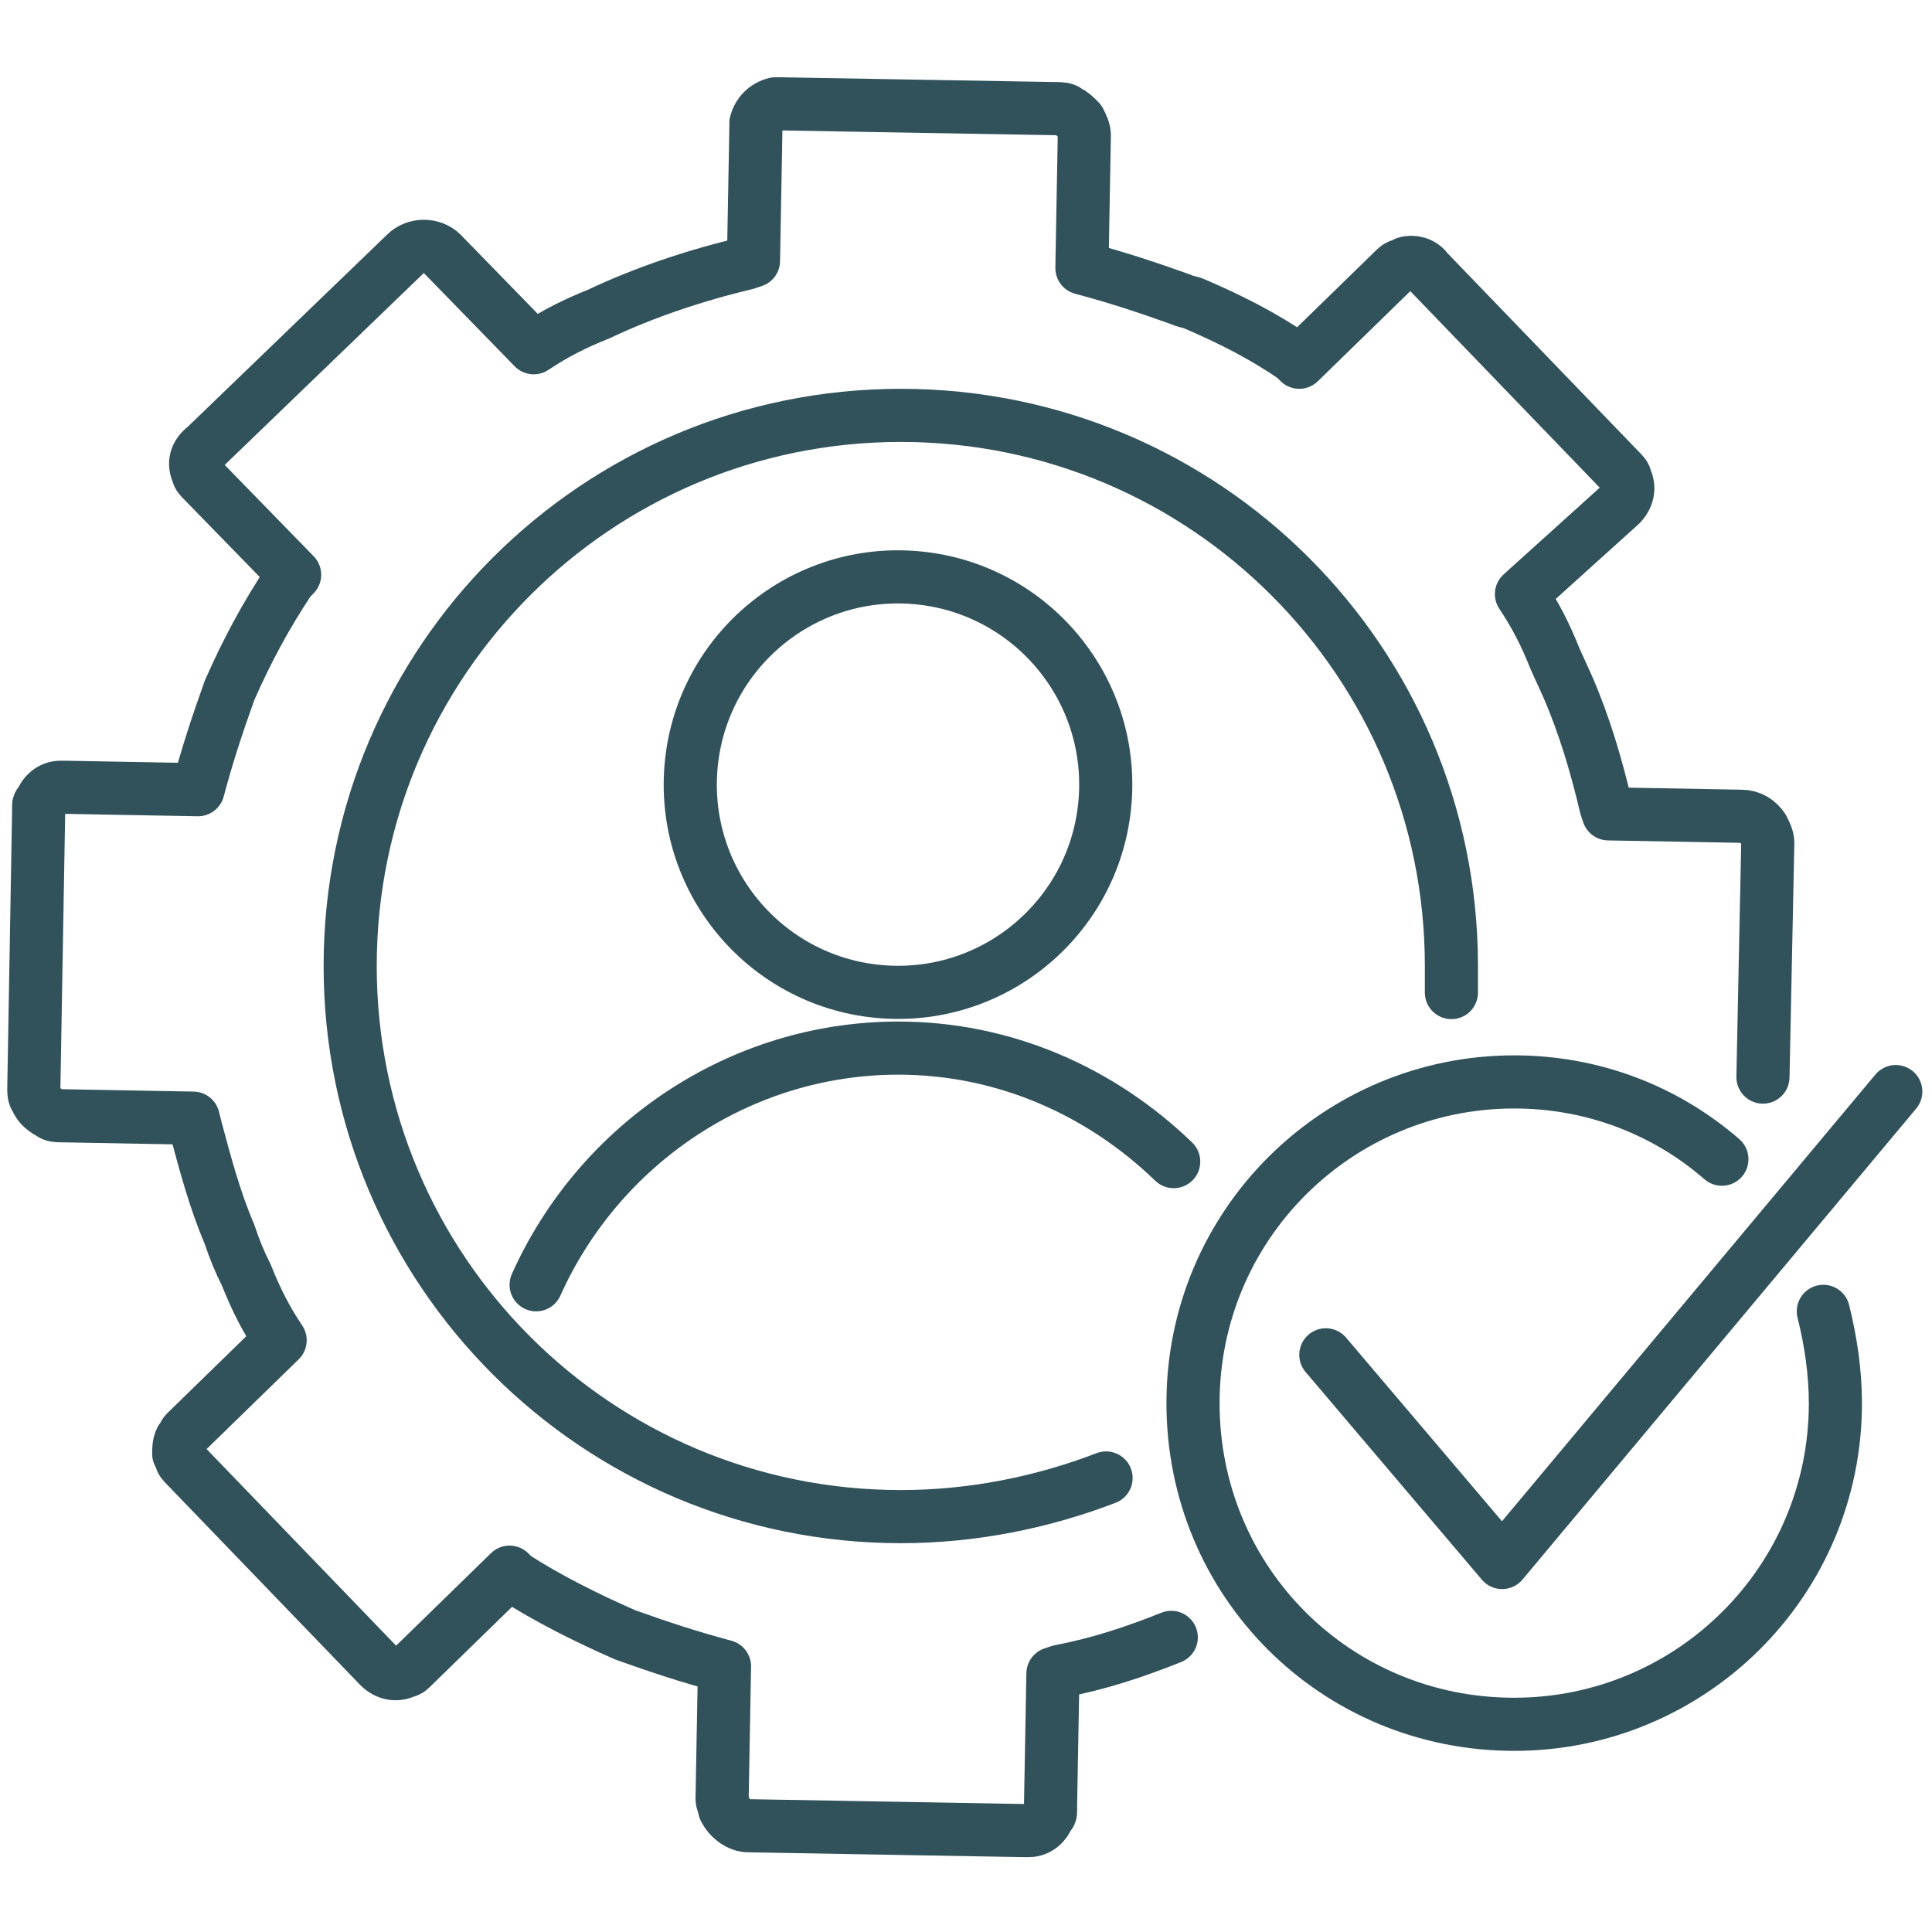 <?xml version="1.0" encoding="utf-8"?>
<!-- Generator: Adobe Illustrator 26.5.0, SVG Export Plug-In . SVG Version: 6.00 Build 0)  -->
<svg version="1.1" id="Layer_1" xmlns="http://www.w3.org/2000/svg" xmlns:xlink="http://www.w3.org/1999/xlink" x="0px" y="0px"
	 viewBox="0 0 80 80" style="enable-background:new 0 0 80 80;" xml:space="preserve">
<style type="text/css">
	
		.st0{fill-rule:evenodd;clip-rule:evenodd;fill:none;stroke:#31525b;stroke-width:2.2;stroke-linecap:round;stroke-linejoin:round;stroke-miterlimit:22.926;}
	
		.st1{fill-rule:evenodd;clip-rule:evenodd;fill:none;stroke:#31525b;stroke-width:2.2;stroke-linecap:round;stroke-miterlimit:22.926;}
</style>
<g>
	<g>
		<path class="st0" d="M48.6,48.1c-3-2.9-7-4.7-11.4-4.7c-6.6,0-12.4,4-15,9.8"/>
		
			<ellipse transform="matrix(4.930265e-02 -0.999 0.999 4.930265e-02 2.883 68.05)" class="st0" cx="37.2" cy="32.5" rx="8.6" ry="8.6"/>
	</g>
	<path class="st0" d="M48.5,67.8c-1.5,0.6-3,1.1-4.6,1.4l-0.3,0.1l-0.1,5.5c0,0.1,0,0.1,0,0.2l0,0c0,0.1,0,0.1-0.1,0.2l0,0
		c-0.1,0.3-0.4,0.6-0.8,0.6c-0.1,0-0.1,0-0.2,0L31,75.6c-0.4,0-0.8-0.3-1-0.7c0-0.1-0.1-0.3-0.1-0.4l0.1-5.5
		c-1.5-0.4-2.7-0.8-4.1-1.3c-1.6-0.7-3.2-1.5-4.6-2.4l-0.2-0.2L17.1,69c-0.1,0.1-0.2,0.2-0.3,0.2l0,0c-0.4,0.2-0.8,0.1-1.1-0.2
		l-8-8.3c-0.1-0.1-0.2-0.2-0.2-0.3c0-0.1,0-0.1-0.1-0.2c0-0.2,0-0.4,0.1-0.6l0,0c0.1-0.1,0.1-0.2,0.2-0.3l3.9-3.8
		c-0.6-0.9-1-1.7-1.4-2.7c-0.3-0.6-0.5-1.1-0.7-1.7l0,0c-0.6-1.4-1-2.9-1.4-4.4L8,46.3l-5.5-0.1c-0.1,0-0.3,0-0.4-0.1l0,0
		c-0.2-0.1-0.5-0.3-0.6-0.6l0,0c-0.1-0.1-0.1-0.3-0.1-0.4l0.2-11.5l0-0.2c0-0.1,0-0.1,0.1-0.2l0,0c0.1-0.3,0.4-0.6,0.8-0.6l0,0
		c0.1,0,0.1,0,0.2,0l0,0l5.5,0.1c0.4-1.5,0.8-2.7,1.3-4.1C10.2,27,11,25.5,12,24l0.2-0.2l-3.8-3.9c-0.1-0.1-0.2-0.2-0.2-0.3l0,0
		c-0.2-0.4-0.1-0.8,0.3-1.1l8.3-8c0.4-0.4,1.1-0.4,1.5,0l3.8,3.9c0.9-0.6,1.7-1,2.7-1.4c1.9-0.9,4-1.6,6.1-2.1l0.3-0.1l0.1-5.5
		c0-0.1,0-0.1,0-0.2l0,0c0.1-0.4,0.4-0.7,0.8-0.8c0.1,0,0.1,0,0.2,0l11.5,0.2c0.1,0,0.3,0,0.4,0.1l0,0c0.2,0.1,0.3,0.2,0.5,0.4
		c0.1,0.2,0.2,0.4,0.2,0.6l-0.1,5.5c1.5,0.4,2.7,0.8,4.1,1.3c0.2,0.1,0.4,0.1,0.6,0.2l0,0c1.4,0.6,2.8,1.3,4.1,2.2l0.2,0.2l3.9-3.8
		c0.1-0.1,0.2-0.2,0.3-0.2c0.1,0,0.1,0,0.2-0.1c0.3-0.1,0.7,0,0.9,0.3l8,8.3c0.1,0.1,0.2,0.2,0.2,0.3c0.2,0.4,0.1,0.8-0.2,1.1
		L63,24.6c0.6,0.9,1,1.7,1.4,2.7l0.5,1.1c0.7,1.6,1.2,3.3,1.6,5l0.1,0.3l5.5,0.1c0.4,0,0.7,0.2,0.9,0.5c0.1,0.2,0.2,0.4,0.2,0.6
		l-0.2,9.7 M60.1,41.1c0-0.4,0-0.7,0-1.1c0-12.6-10.2-22.8-22.8-22.8S14.5,27.4,14.5,40s10.2,22.8,22.8,22.8c3,0,5.9-0.6,8.5-1.6"/>
	<path class="st1" d="M71.3,48c-2.3-2-5.3-3.2-8.6-3.2c-7.3,0-13.3,5.9-13.3,13.3s5.9,13.3,13.3,13.3c7.3,0,13.3-5.9,13.3-13.3
		c0-1.3-0.2-2.6-0.5-3.8"/>
	<polyline class="st0" points="54.9,56.1 62.2,64.7 78.5,45.2 	"/>
</g>
</svg>